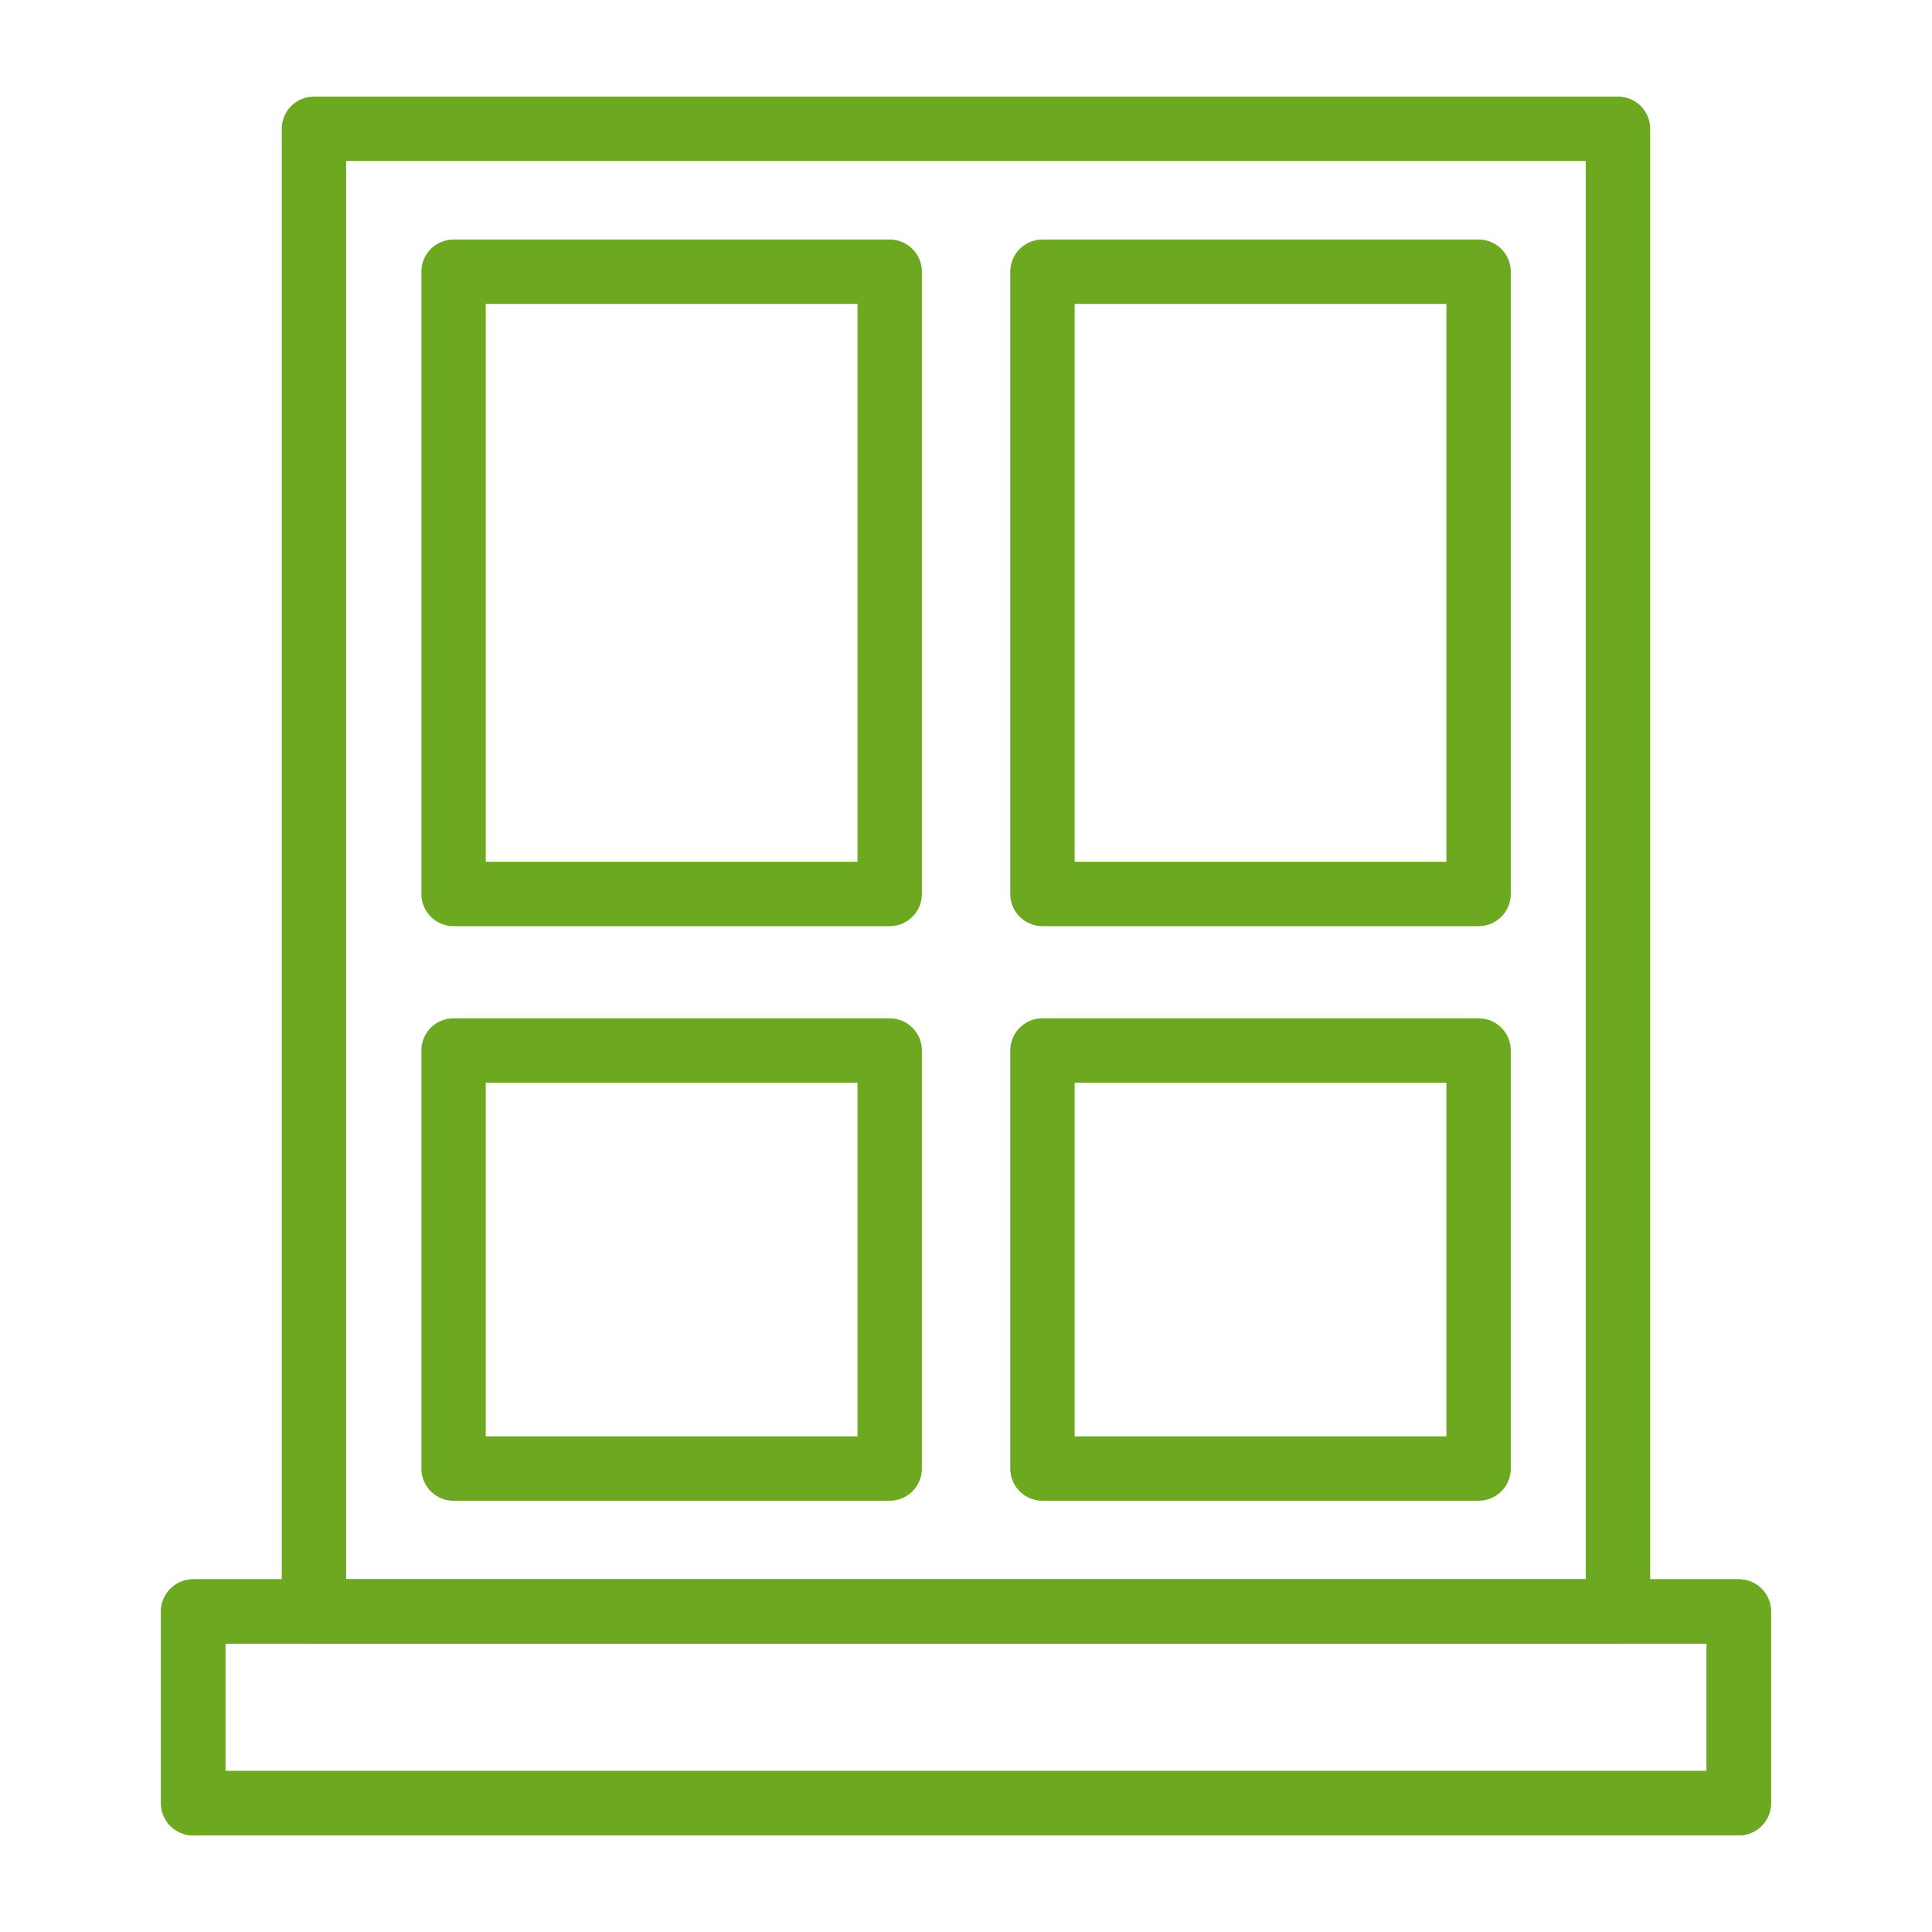 <?xml version="1.0" encoding="UTF-8"?> <svg xmlns="http://www.w3.org/2000/svg" width="60" height="60" viewBox="0 0 60 60" fill="none"><path d="M54 50.046H6V56H54V50.046Z" stroke="#6CA921" stroke-width="2" stroke-miterlimit="10" stroke-linecap="round" stroke-linejoin="round"></path><path d="M54 50.046H6V56H54V50.046Z" stroke="#6CA921" stroke-width="2" stroke-miterlimit="10" stroke-linecap="round" stroke-linejoin="round"></path><path d="M50.248 4H9.75V50.046H50.248V4Z" stroke="#6CA921" stroke-width="2" stroke-miterlimit="10" stroke-linecap="round" stroke-linejoin="round"></path><path d="M45.919 8.439H32.375V27.763H45.919V8.439Z" stroke="#6CA921" stroke-width="2" stroke-miterlimit="10" stroke-linecap="round" stroke-linejoin="round"></path><path d="M27.63 8.439H14.086V27.763H27.63V8.439Z" stroke="#6CA921" stroke-width="2" stroke-miterlimit="10" stroke-linecap="round" stroke-linejoin="round"></path><path d="M27.63 32.624H14.086V45.607H27.63V32.624Z" stroke="#6CA921" stroke-width="2" stroke-miterlimit="10" stroke-linecap="round" stroke-linejoin="round"></path><path d="M45.919 32.624H32.375V45.607H45.919V32.624Z" stroke="#6CA921" stroke-width="2" stroke-miterlimit="10" stroke-linecap="round" stroke-linejoin="round"></path></svg> 